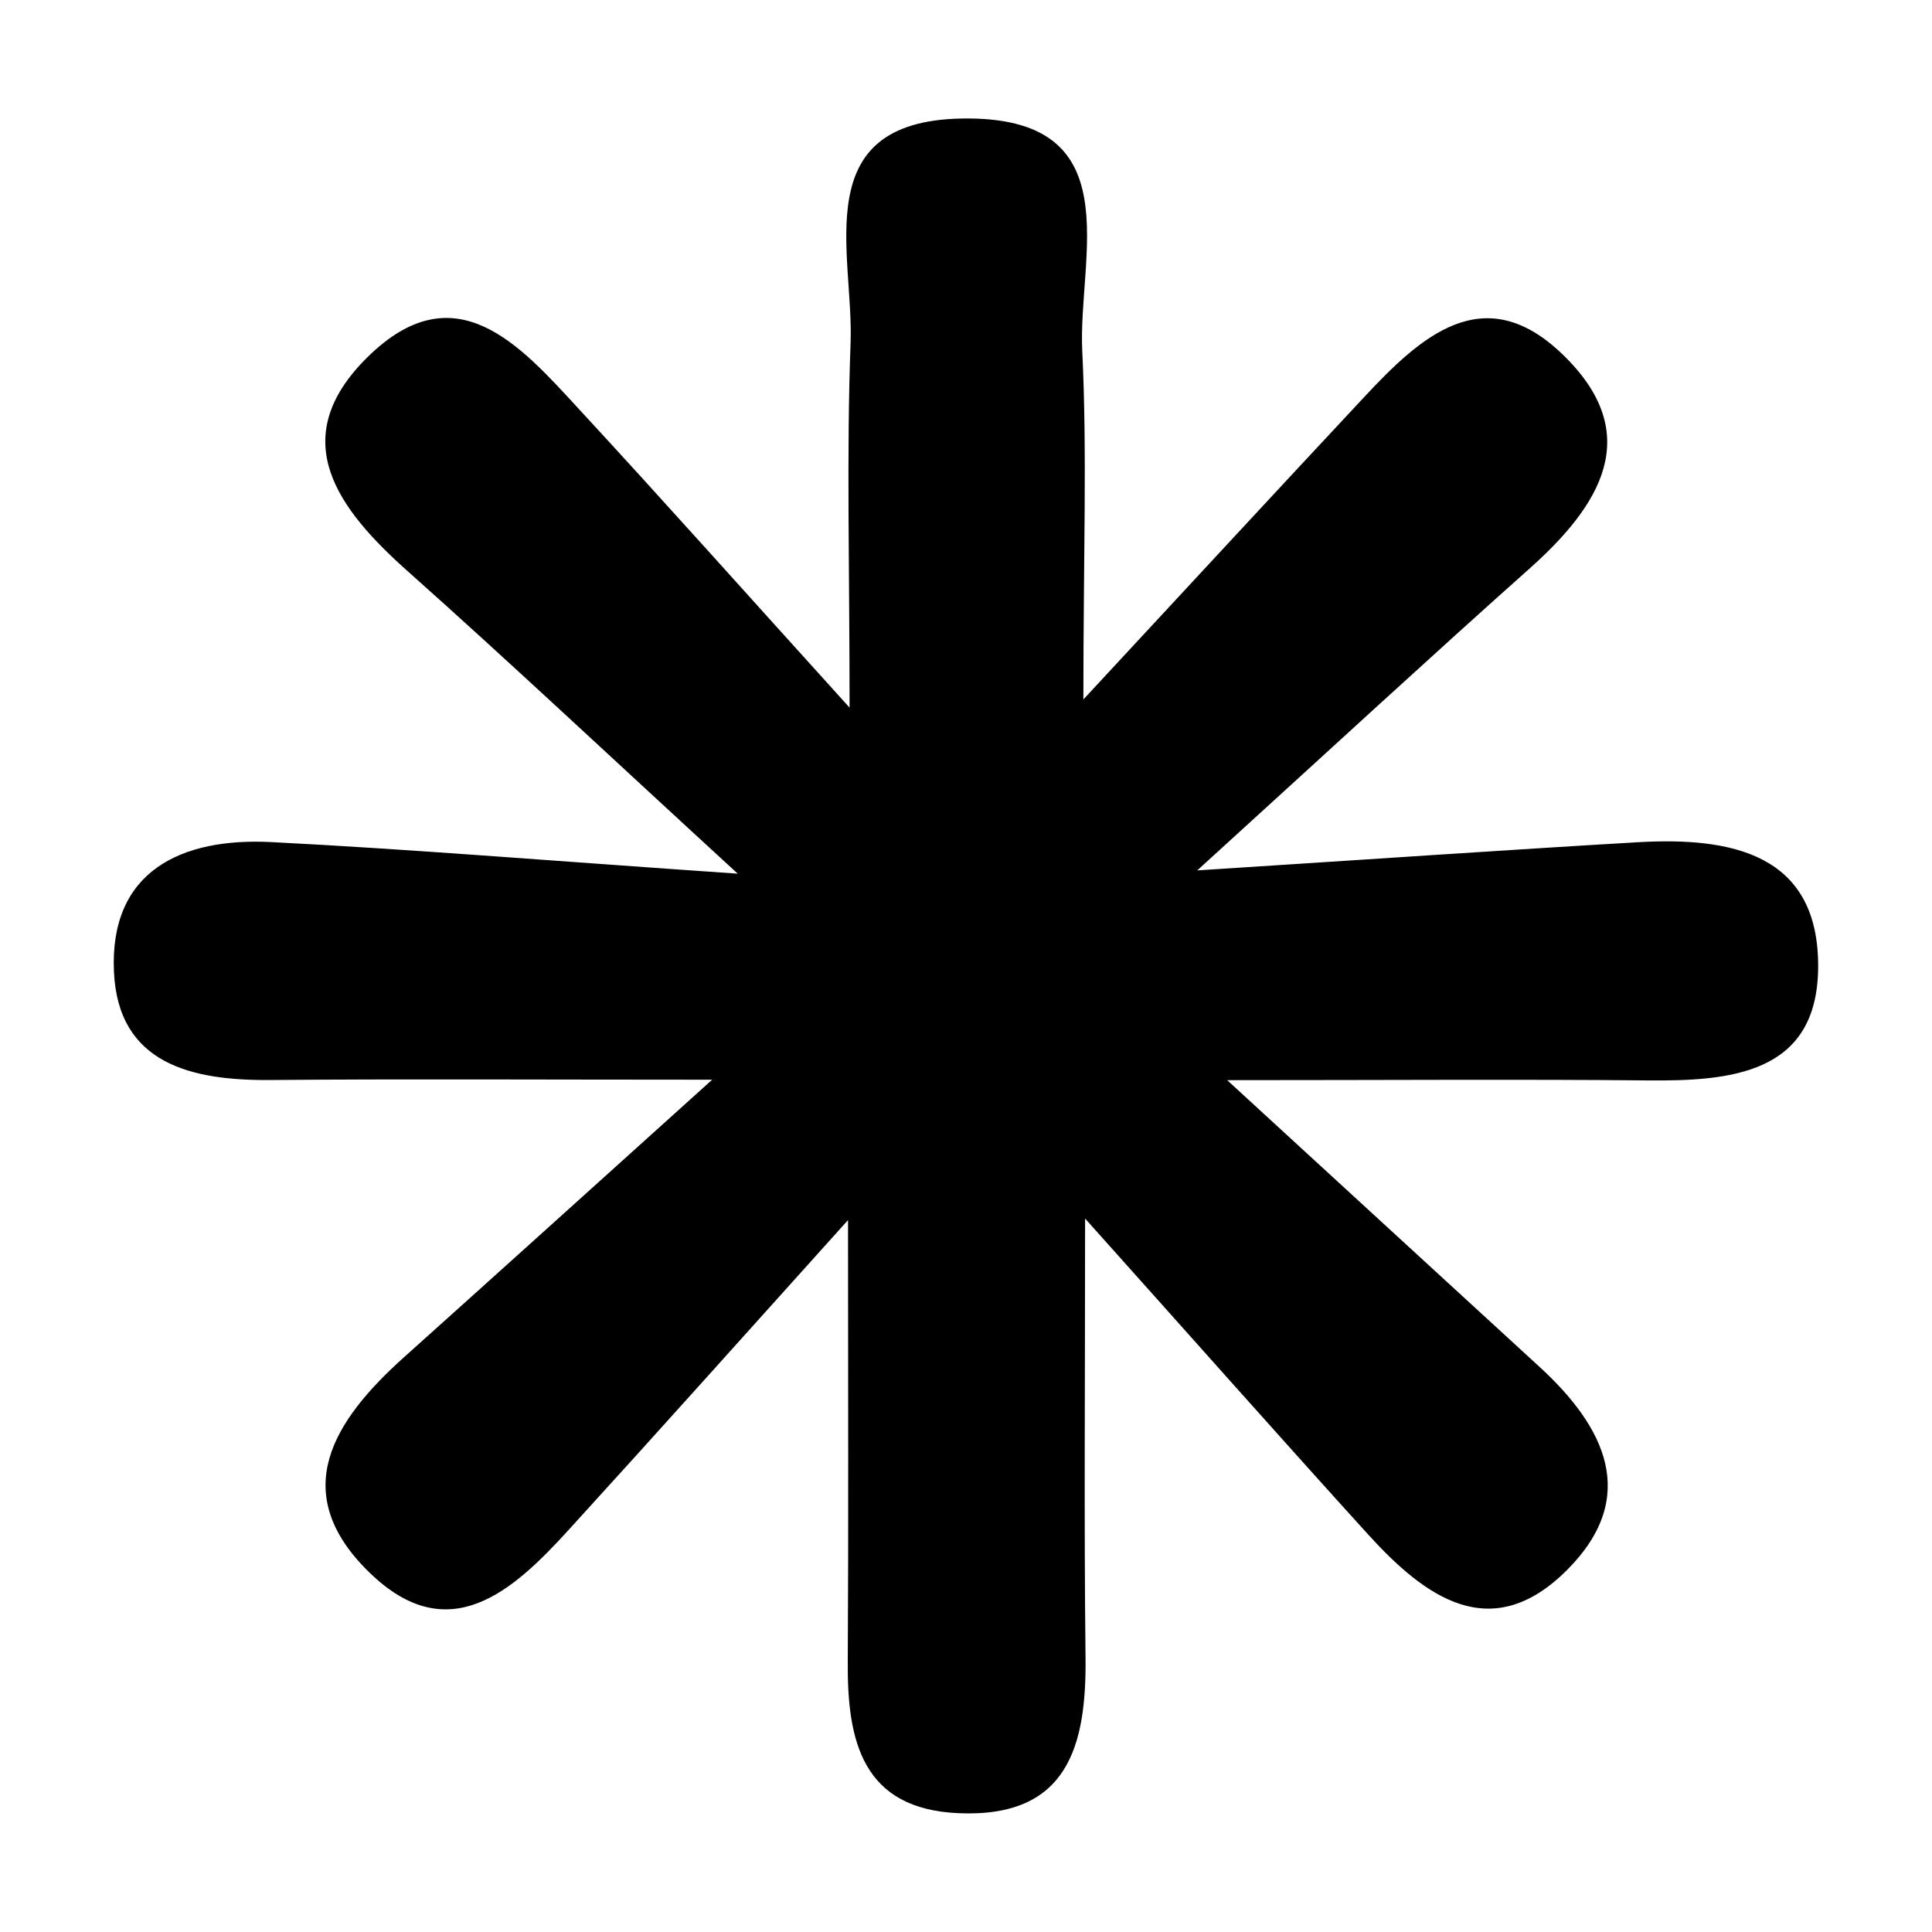<?xml version="1.0" encoding="UTF-8"?>
<svg xmlns="http://www.w3.org/2000/svg" xmlns:xlink="http://www.w3.org/1999/xlink" width="200" zoomAndPan="magnify" viewBox="0 0 150 150" height="200" preserveAspectRatio="xMidYMid meet" version="1.2">
  <g id="76cbaf4fc1">
    <path style=" stroke:none;fill-rule:nonzero;fill:#000000;fill-opacity:1;" d="M 84.246 94.605 C 84.246 107.707 84.16 118.207 84.281 128.699 C 84.355 135.57 82.895 141.129 74.461 140.777 C 66.941 140.469 65.773 135.16 65.82 129.031 C 65.883 118.461 65.84 107.895 65.84 94.727 C 57.914 103.535 51.055 111.207 44.121 118.812 C 39.781 123.582 34.809 128.039 28.699 122.105 C 22.246 115.852 25.934 110.25 31.371 105.371 C 38.738 98.766 46.082 92.129 55.293 83.828 C 41.832 83.828 31.418 83.762 21.012 83.852 C 14.895 83.906 9.18 82.617 8.848 75.461 C 8.484 67.613 14.102 65.027 21.047 65.379 C 31.66 65.918 42.262 66.797 57.277 67.832 C 46.871 58.277 39.375 51.223 31.691 44.383 C 26.242 39.539 22.094 34.09 28.512 27.75 C 35.348 20.992 40.391 26.816 44.957 31.77 C 51.465 38.812 57.848 45.98 65.961 54.941 C 65.961 44.012 65.719 35.312 66.039 26.629 C 66.293 19.617 62.637 9.445 74.625 9.203 C 87.922 8.938 83.664 19.902 84.027 27.266 C 84.41 35.18 84.113 43.129 84.113 54.305 C 92.523 45.242 99.184 38.031 105.879 30.867 C 110.25 26.176 115.18 21.598 121.312 27.508 C 127.773 33.727 124.23 39.277 118.691 44.199 C 111.152 50.914 103.73 57.77 92.953 67.578 C 106.848 66.688 116.996 65.984 127.156 65.391 C 134.367 64.973 141.25 66.246 141.16 75.152 C 141.082 83.367 134.402 83.949 127.895 83.883 C 117.934 83.785 107.961 83.863 95.277 83.863 C 104.336 92.172 111.934 99.164 119.539 106.133 C 124.613 110.789 127.301 116.203 121.719 121.84 C 115.809 127.809 110.645 124.008 106.207 119.121 C 99.395 111.613 92.68 104.027 84.234 94.594 Z M 84.246 94.605 "></path>
  </g>
</svg>
